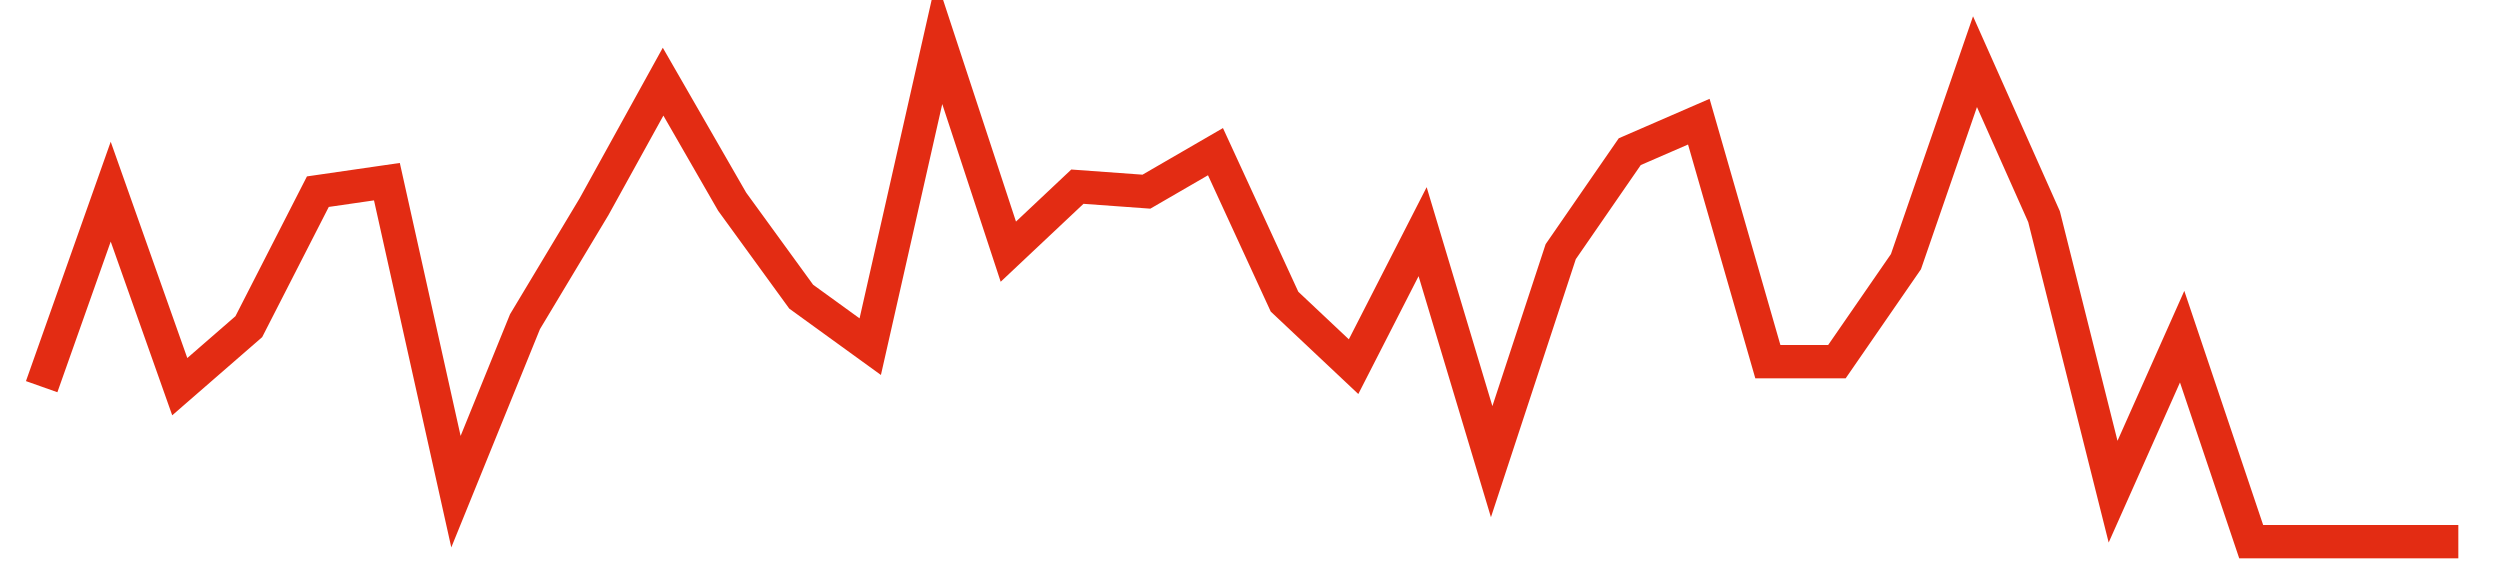 <svg width="300" height="70" viewBox="0 0 300 70" xmlns="http://www.w3.org/2000/svg">
    <path d="M 5,46.4 L 13.286,23 L 21.571,46.4 L 29.857,39.2 L 38.143,23 L 46.429,21.8 L 54.714,59 L 63,38.6 L 71.286,24.8 L 79.571,9.8 L 87.857,24.2 L 96.143,35.6 L 104.429,41.6 L 112.714,5 L 121,30.2 L 129.286,22.4 L 137.571,23 L 145.857,18.2 L 154.143,36.2 L 162.429,44 L 170.714,27.8 L 179,55.4 L 187.286,30.2 L 195.571,18.2 L 203.857,14.6 L 212.143,43.4 L 220.429,43.4 L 228.714,31.4 L 237,7.4 L 245.286,26 L 253.571,59 L 261.857,40.4 L 270.143,65 L 278.429,65 L 286.714,65 L 295,65" fill="none" stroke="#E32C13" stroke-width="4"/>
</svg>